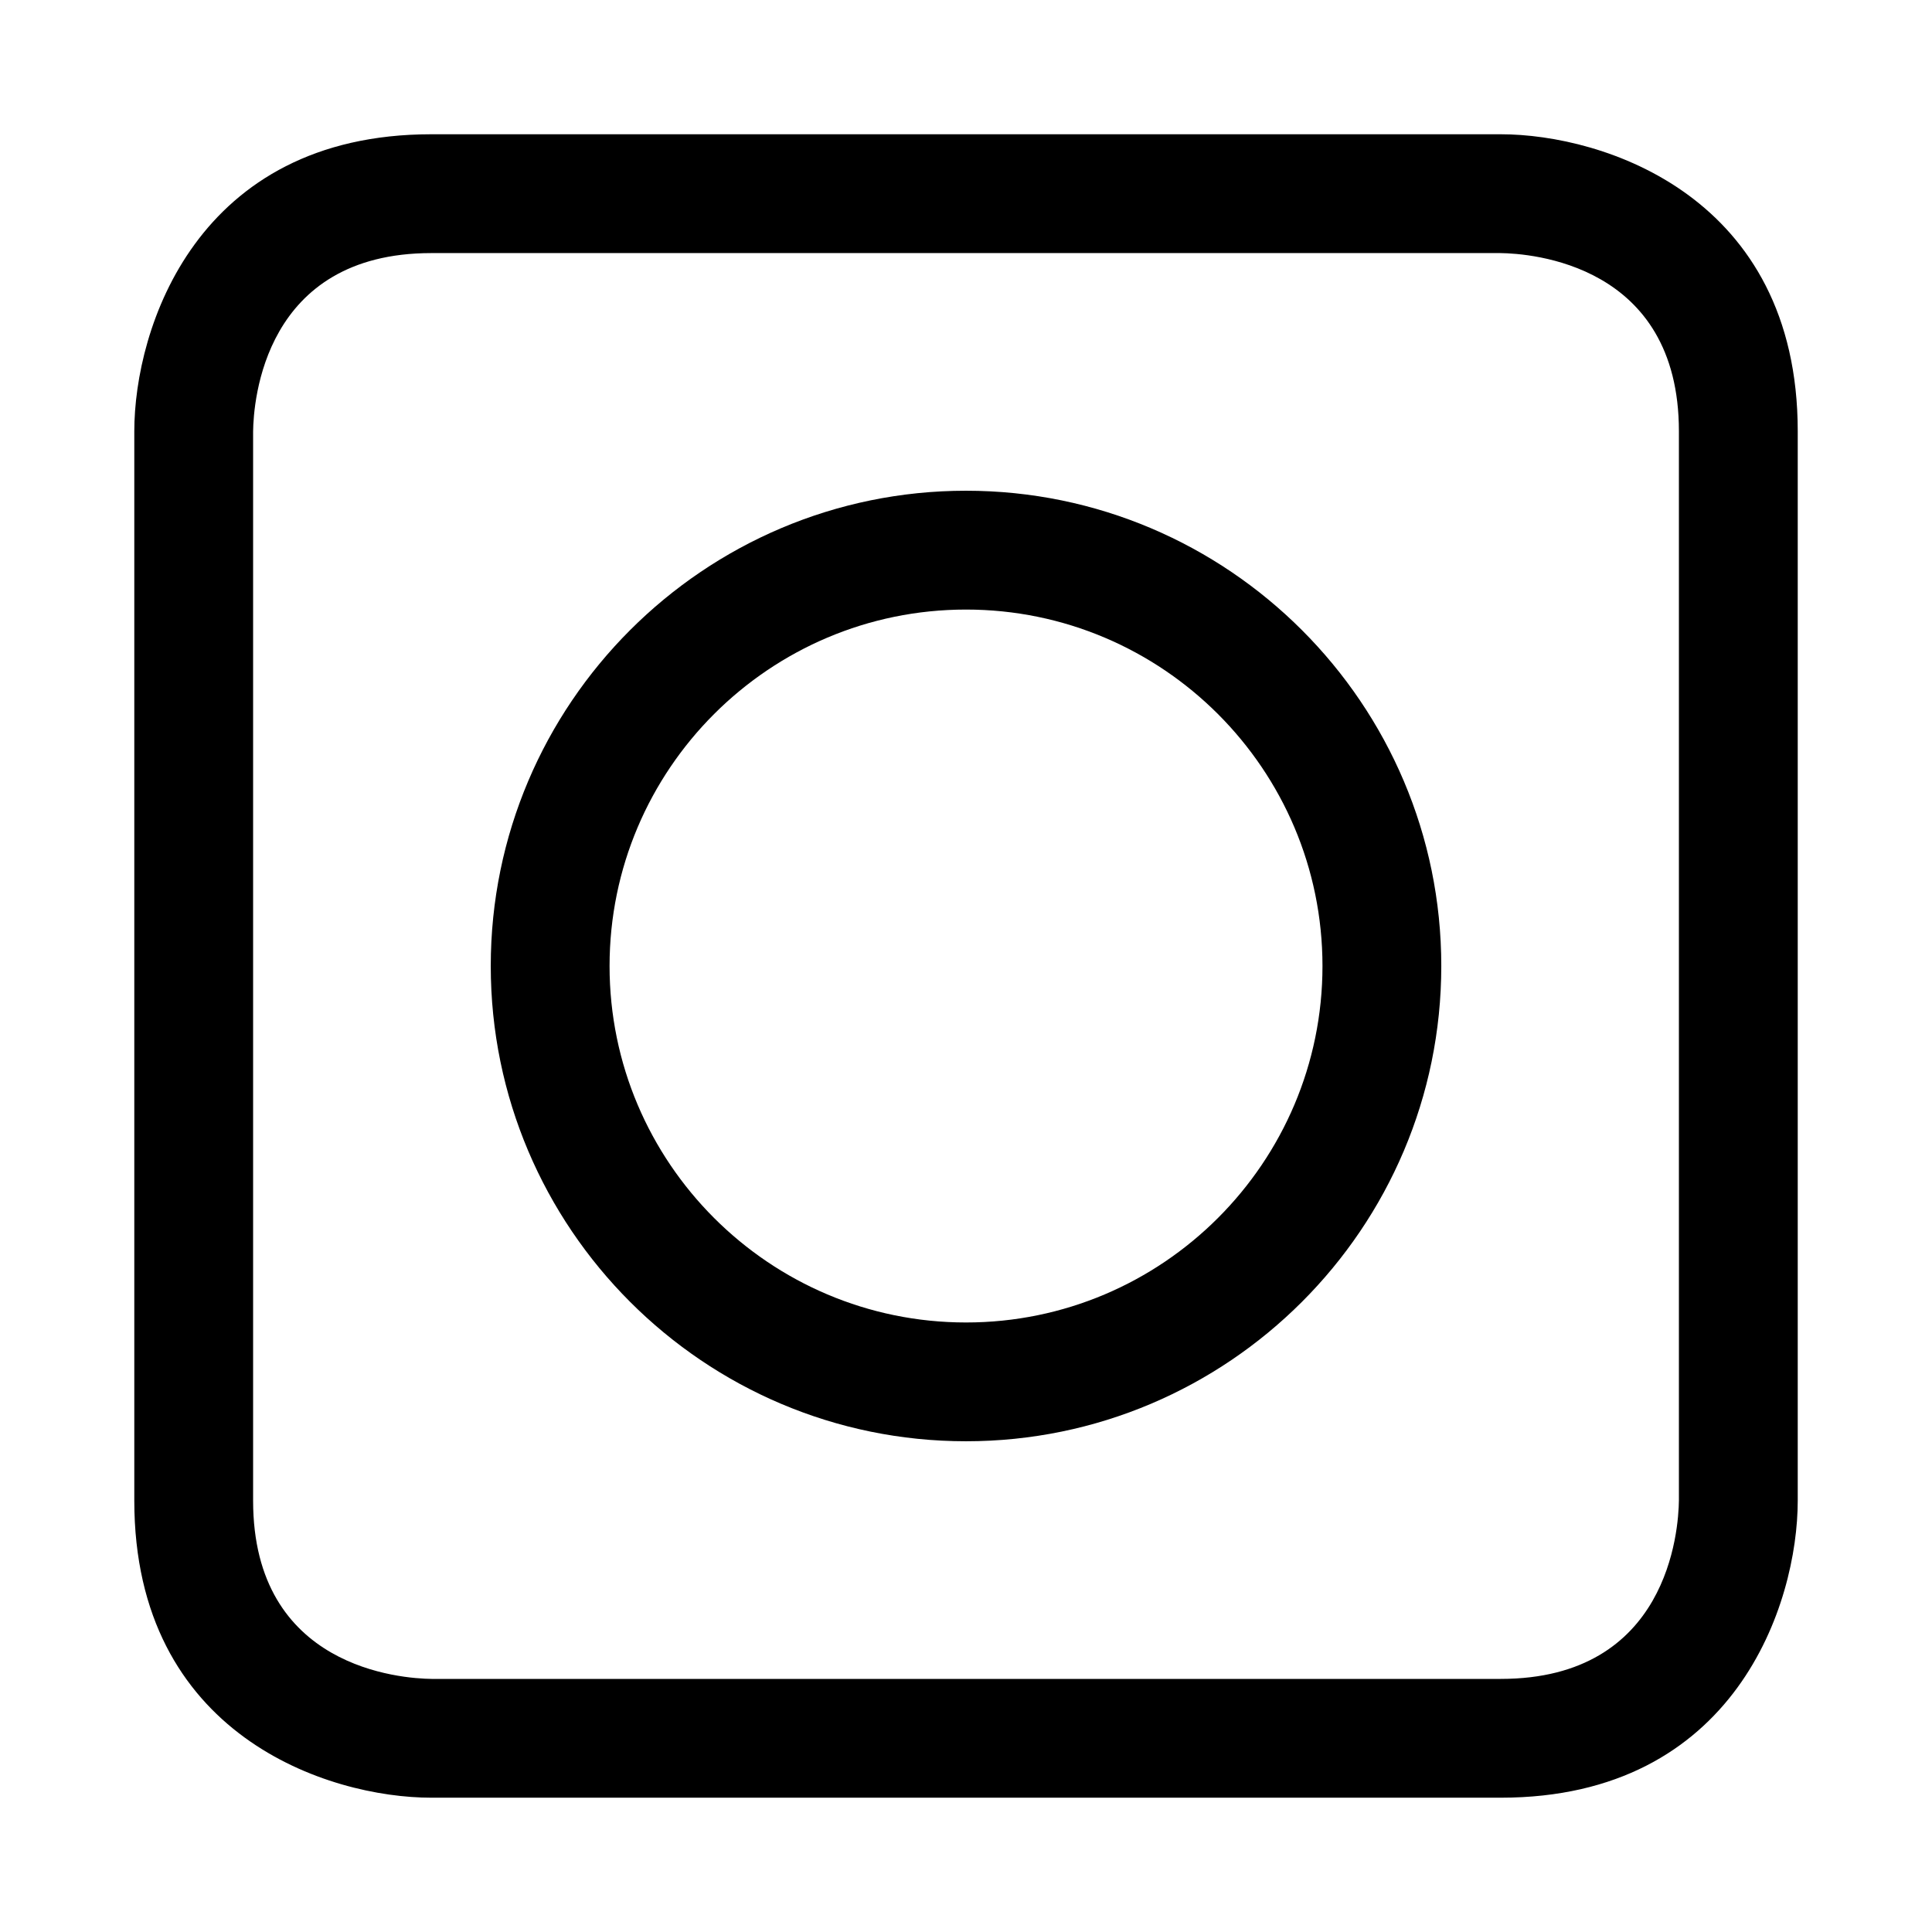 <?xml version="1.0" encoding="UTF-8"?>
<!-- Uploaded to: SVG Repo, www.svgrepo.com, Generator: SVG Repo Mixer Tools -->
<svg fill="#000000" width="800px" height="800px" version="1.1" viewBox="144 144 512 512" xmlns="http://www.w3.org/2000/svg">
 <path d="m541.7 620.41h-283.39c-27.223 0-78.719-16.453-78.719-78.719v-283.39c0-27.223 16.453-78.719 78.719-78.719h283.39c27.223 0 78.719 16.453 78.719 78.719v283.39c0 27.223-16.453 78.719-78.719 78.719zm-0.094-409.34h-283.3c-44.445 0-47.137 39.406-47.23 47.309v283.32c0 44.445 39.406 47.137 47.312 47.23h283.31c44.445 0 47.137-39.422 47.23-47.328v-283.3c0-44.445-39.422-47.137-47.324-47.23zm-141.6 314.88c-69.445 0-125.95-56.504-125.95-125.95 0-69.445 56.504-125.95 125.95-125.95 69.445 0 125.95 56.504 125.95 125.95-0.004 69.449-56.508 125.95-125.95 125.95zm0-220.41c-52.098 0-94.465 42.367-94.465 94.465s42.367 94.465 94.465 94.465 94.465-42.367 94.465-94.465c-0.004-52.098-42.371-94.465-94.465-94.465z"/>
</svg>